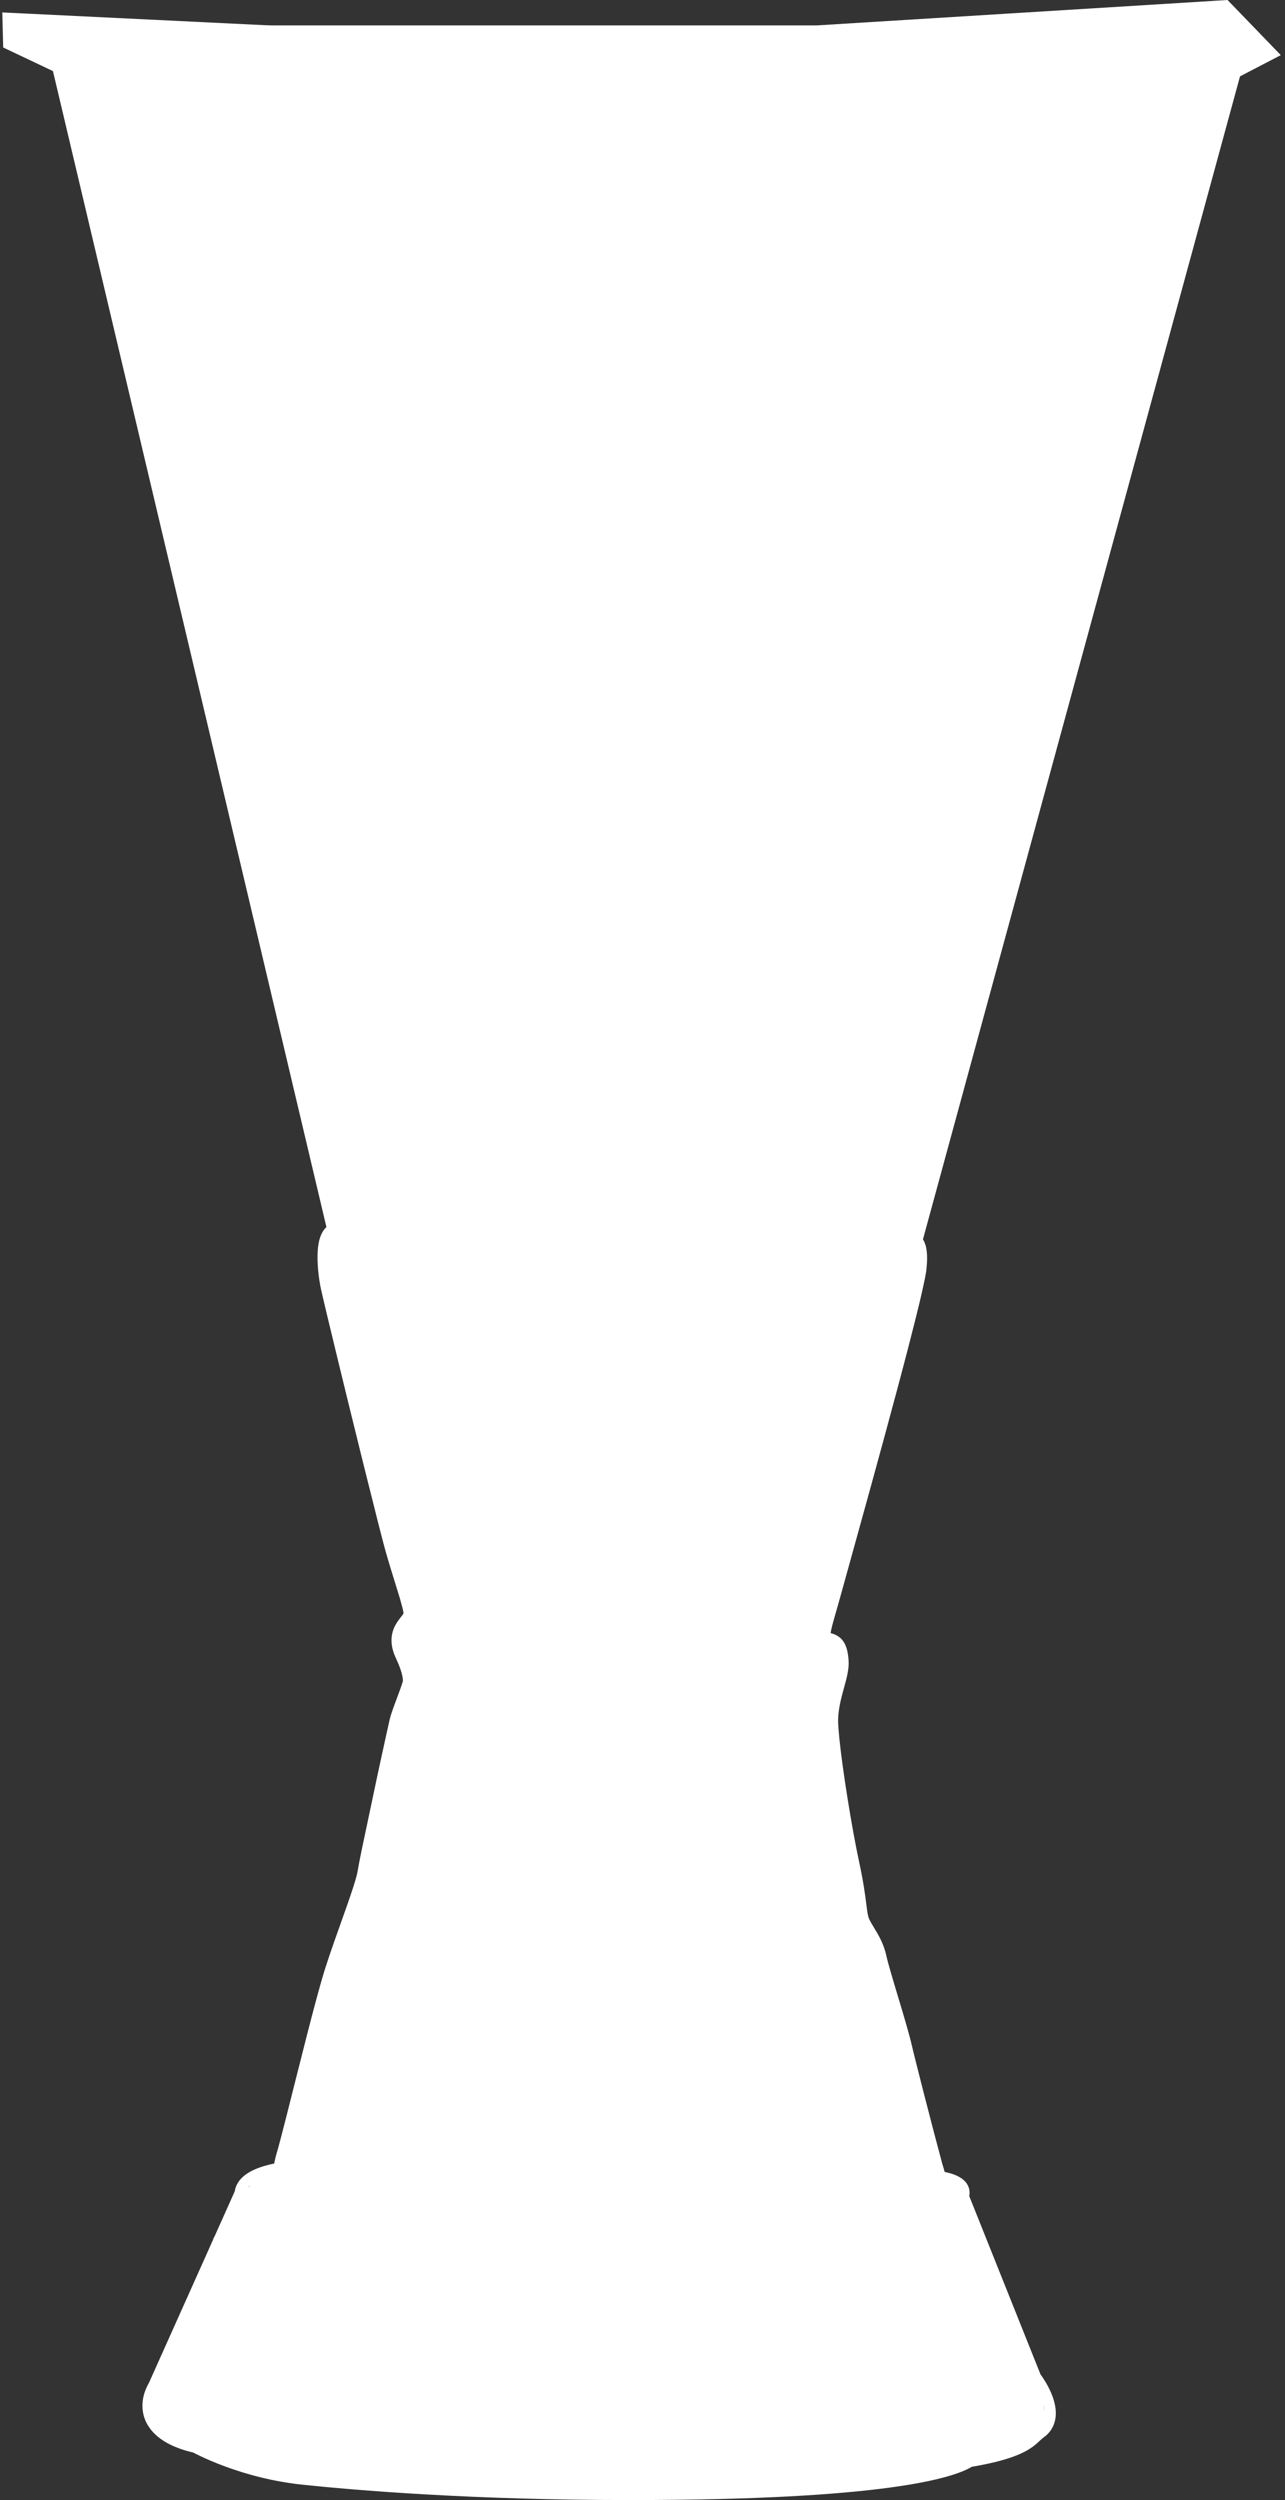 <svg width="72" height="140" viewBox="0 0 72 140" fill="none" xmlns="http://www.w3.org/2000/svg">
<rect x="0" y="0" width="72" height="140" fill="#333333" stroke="none"/>
<g id="UEFA_Europa_League_Trophy">
<path id="Vector" d="M71.764 3.088L68.781 0L68.693 0.007L68.156 0.039L45.759 1.423H15.239C15.239 1.423 15.105 1.42 14.865 1.412L1.24 0.75L0.638 0.721L0.129 0.696L0.179 2.659L2.967 3.981L18.29 68.714C18.204 68.794 18.128 68.891 18.064 69.004C17.666 69.691 17.789 70.991 17.896 71.704C17.913 71.815 17.93 71.914 17.949 72.017L17.988 72.203C18.108 72.74 18.455 74.195 18.967 76.301L19.609 78.93C19.872 80 20.139 81.082 20.391 82.098L21.206 85.347C21.393 86.079 21.525 86.583 21.6 86.85C21.787 87.511 21.978 88.122 22.146 88.663C22.227 88.919 22.301 89.16 22.367 89.379C22.382 89.422 22.394 89.467 22.407 89.508L22.56 90.067C22.57 90.113 22.579 90.155 22.587 90.196C22.607 90.298 22.608 90.335 22.608 90.335C22.608 90.365 22.608 90.373 22.475 90.54C22.425 90.604 22.371 90.671 22.319 90.744C22.249 90.843 22.19 90.939 22.136 91.039C22.084 91.137 22.043 91.242 22.011 91.344C21.89 91.739 21.915 92.168 22.084 92.622C22.127 92.733 22.171 92.831 22.209 92.912C22.46 93.455 22.541 93.792 22.566 93.976C22.584 94.103 22.57 94.157 22.57 94.157C22.504 94.392 22.367 94.755 22.231 95.118C22.152 95.331 22.073 95.538 22.007 95.726C21.926 95.957 21.872 96.129 21.839 96.268C21.791 96.473 21.576 97.446 21.318 98.633L21.119 99.558L20.259 103.63C20.138 104.221 20.068 104.591 20.041 104.765C20.031 104.834 20.011 104.927 19.981 105.04C19.971 105.08 19.96 105.12 19.948 105.163C19.931 105.223 19.915 105.286 19.894 105.35C19.848 105.51 19.791 105.688 19.728 105.874C19.558 106.394 19.335 107.019 19.119 107.623L18.887 108.277C18.828 108.441 18.77 108.608 18.712 108.771C18.51 109.346 18.353 109.815 18.217 110.241C18.144 110.471 18.058 110.762 17.96 111.106C17.929 111.218 17.896 111.333 17.864 111.452C17.83 111.571 17.796 111.696 17.761 111.823C17.415 113.095 17.001 114.735 16.605 116.307L16.325 117.415C16.229 117.798 16.137 118.163 16.05 118.505L15.745 119.688C15.616 120.18 15.521 120.527 15.454 120.747L15.447 120.777C15.426 120.858 15.396 120.991 15.363 121.155C15.043 121.221 14.639 121.325 14.271 121.487C13.921 121.643 13.658 121.827 13.467 122.045C13.419 122.101 13.377 122.157 13.345 122.211C13.314 122.257 13.287 122.305 13.263 122.355C13.209 122.468 13.172 122.589 13.153 122.712L12.036 125.206C11.993 125.277 11.955 125.356 11.929 125.442L8.365 133.394C8.307 133.506 8.272 133.573 8.265 133.587C8.239 133.637 8.211 133.697 8.183 133.763C7.943 134.326 7.917 134.926 8.11 135.452C8.178 135.641 8.279 135.823 8.415 136.005C8.83 136.563 9.532 136.984 10.503 137.257C10.605 137.286 10.717 137.315 10.838 137.344C11.19 137.53 12.133 137.992 13.485 138.415L13.614 138.455C13.614 138.456 13.615 138.456 13.617 138.456L13.707 138.483H13.709C13.827 138.52 13.949 138.553 14.072 138.589C14.117 138.602 14.162 138.613 14.207 138.626L14.232 138.633C14.356 138.666 14.482 138.699 14.615 138.731L14.691 138.75C14.838 138.784 14.986 138.819 15.137 138.851L15.229 138.871C15.535 138.935 15.851 138.991 16.166 139.038C16.294 139.059 16.423 139.076 16.555 139.094C16.675 139.109 16.796 139.123 16.918 139.136C19.98 139.458 26.439 140 35.305 140C49.571 140 53.416 138.764 54.45 138.137C57.192 137.675 57.819 137.091 58.279 136.661C58.348 136.597 58.403 136.547 58.448 136.514C58.828 136.256 59.066 135.879 59.137 135.424C59.291 134.448 58.592 133.36 58.299 132.958L54.309 122.982C54.324 122.907 54.33 122.829 54.326 122.749C54.288 122.016 53.501 121.741 52.931 121.626C52.875 121.418 52.819 121.238 52.8 121.181C52.247 119.135 51.291 115.41 51.084 114.511C50.938 113.877 50.615 112.803 50.301 111.759C50.03 110.859 49.752 109.928 49.671 109.552C49.52 108.849 49.218 108.351 48.972 107.947C48.872 107.783 48.778 107.626 48.706 107.478C48.629 107.314 48.602 107.116 48.541 106.638C48.474 106.114 48.383 105.395 48.135 104.251C47.721 102.332 47.208 99.114 47.029 97.347L46.98 96.783C46.972 96.67 46.966 96.57 46.962 96.48C46.941 95.787 47.119 95.146 47.288 94.523C47.437 93.987 47.577 93.481 47.548 93.003C47.496 92.084 47.201 91.619 46.546 91.454C46.547 91.416 46.551 91.369 46.563 91.316C46.623 91.028 46.726 90.669 46.859 90.208L46.934 89.95C47.011 89.677 47.097 89.375 47.191 89.027C47.235 88.869 47.357 88.426 47.538 87.78C48.267 85.157 49.339 81.288 50.226 77.974C50.312 77.654 50.394 77.341 50.477 77.033C50.577 76.648 50.675 76.278 50.77 75.917C50.854 75.599 50.934 75.286 51.011 74.99L51.017 74.965C51.194 74.277 51.346 73.667 51.472 73.151L51.591 72.651C51.693 72.211 51.773 71.847 51.829 71.567C51.854 71.433 51.874 71.313 51.891 71.218C51.901 71.147 51.91 71.085 51.913 71.033C51.992 70.266 51.933 69.759 51.715 69.401L69.479 4.276L71.764 3.088ZM14.108 122.312C14.123 122.3 14.137 122.289 14.153 122.279C14.136 122.291 14.121 122.301 14.108 122.312ZM58.459 134.647C58.493 134.773 58.519 134.9 58.527 135.026C58.51 134.908 58.487 134.784 58.459 134.647ZM47.837 106.098C47.85 106.191 47.862 106.278 47.873 106.36L47.837 106.098ZM21.133 102.543C21.115 102.627 21.099 102.711 21.079 102.793C21.099 102.71 21.115 102.629 21.133 102.543ZM14.048 122.363C14.022 122.389 13.967 122.45 13.901 122.526C13.915 122.503 13.932 122.48 13.95 122.458C13.978 122.426 14.011 122.394 14.048 122.363Z" fill="white"/>
</g>
</svg>
